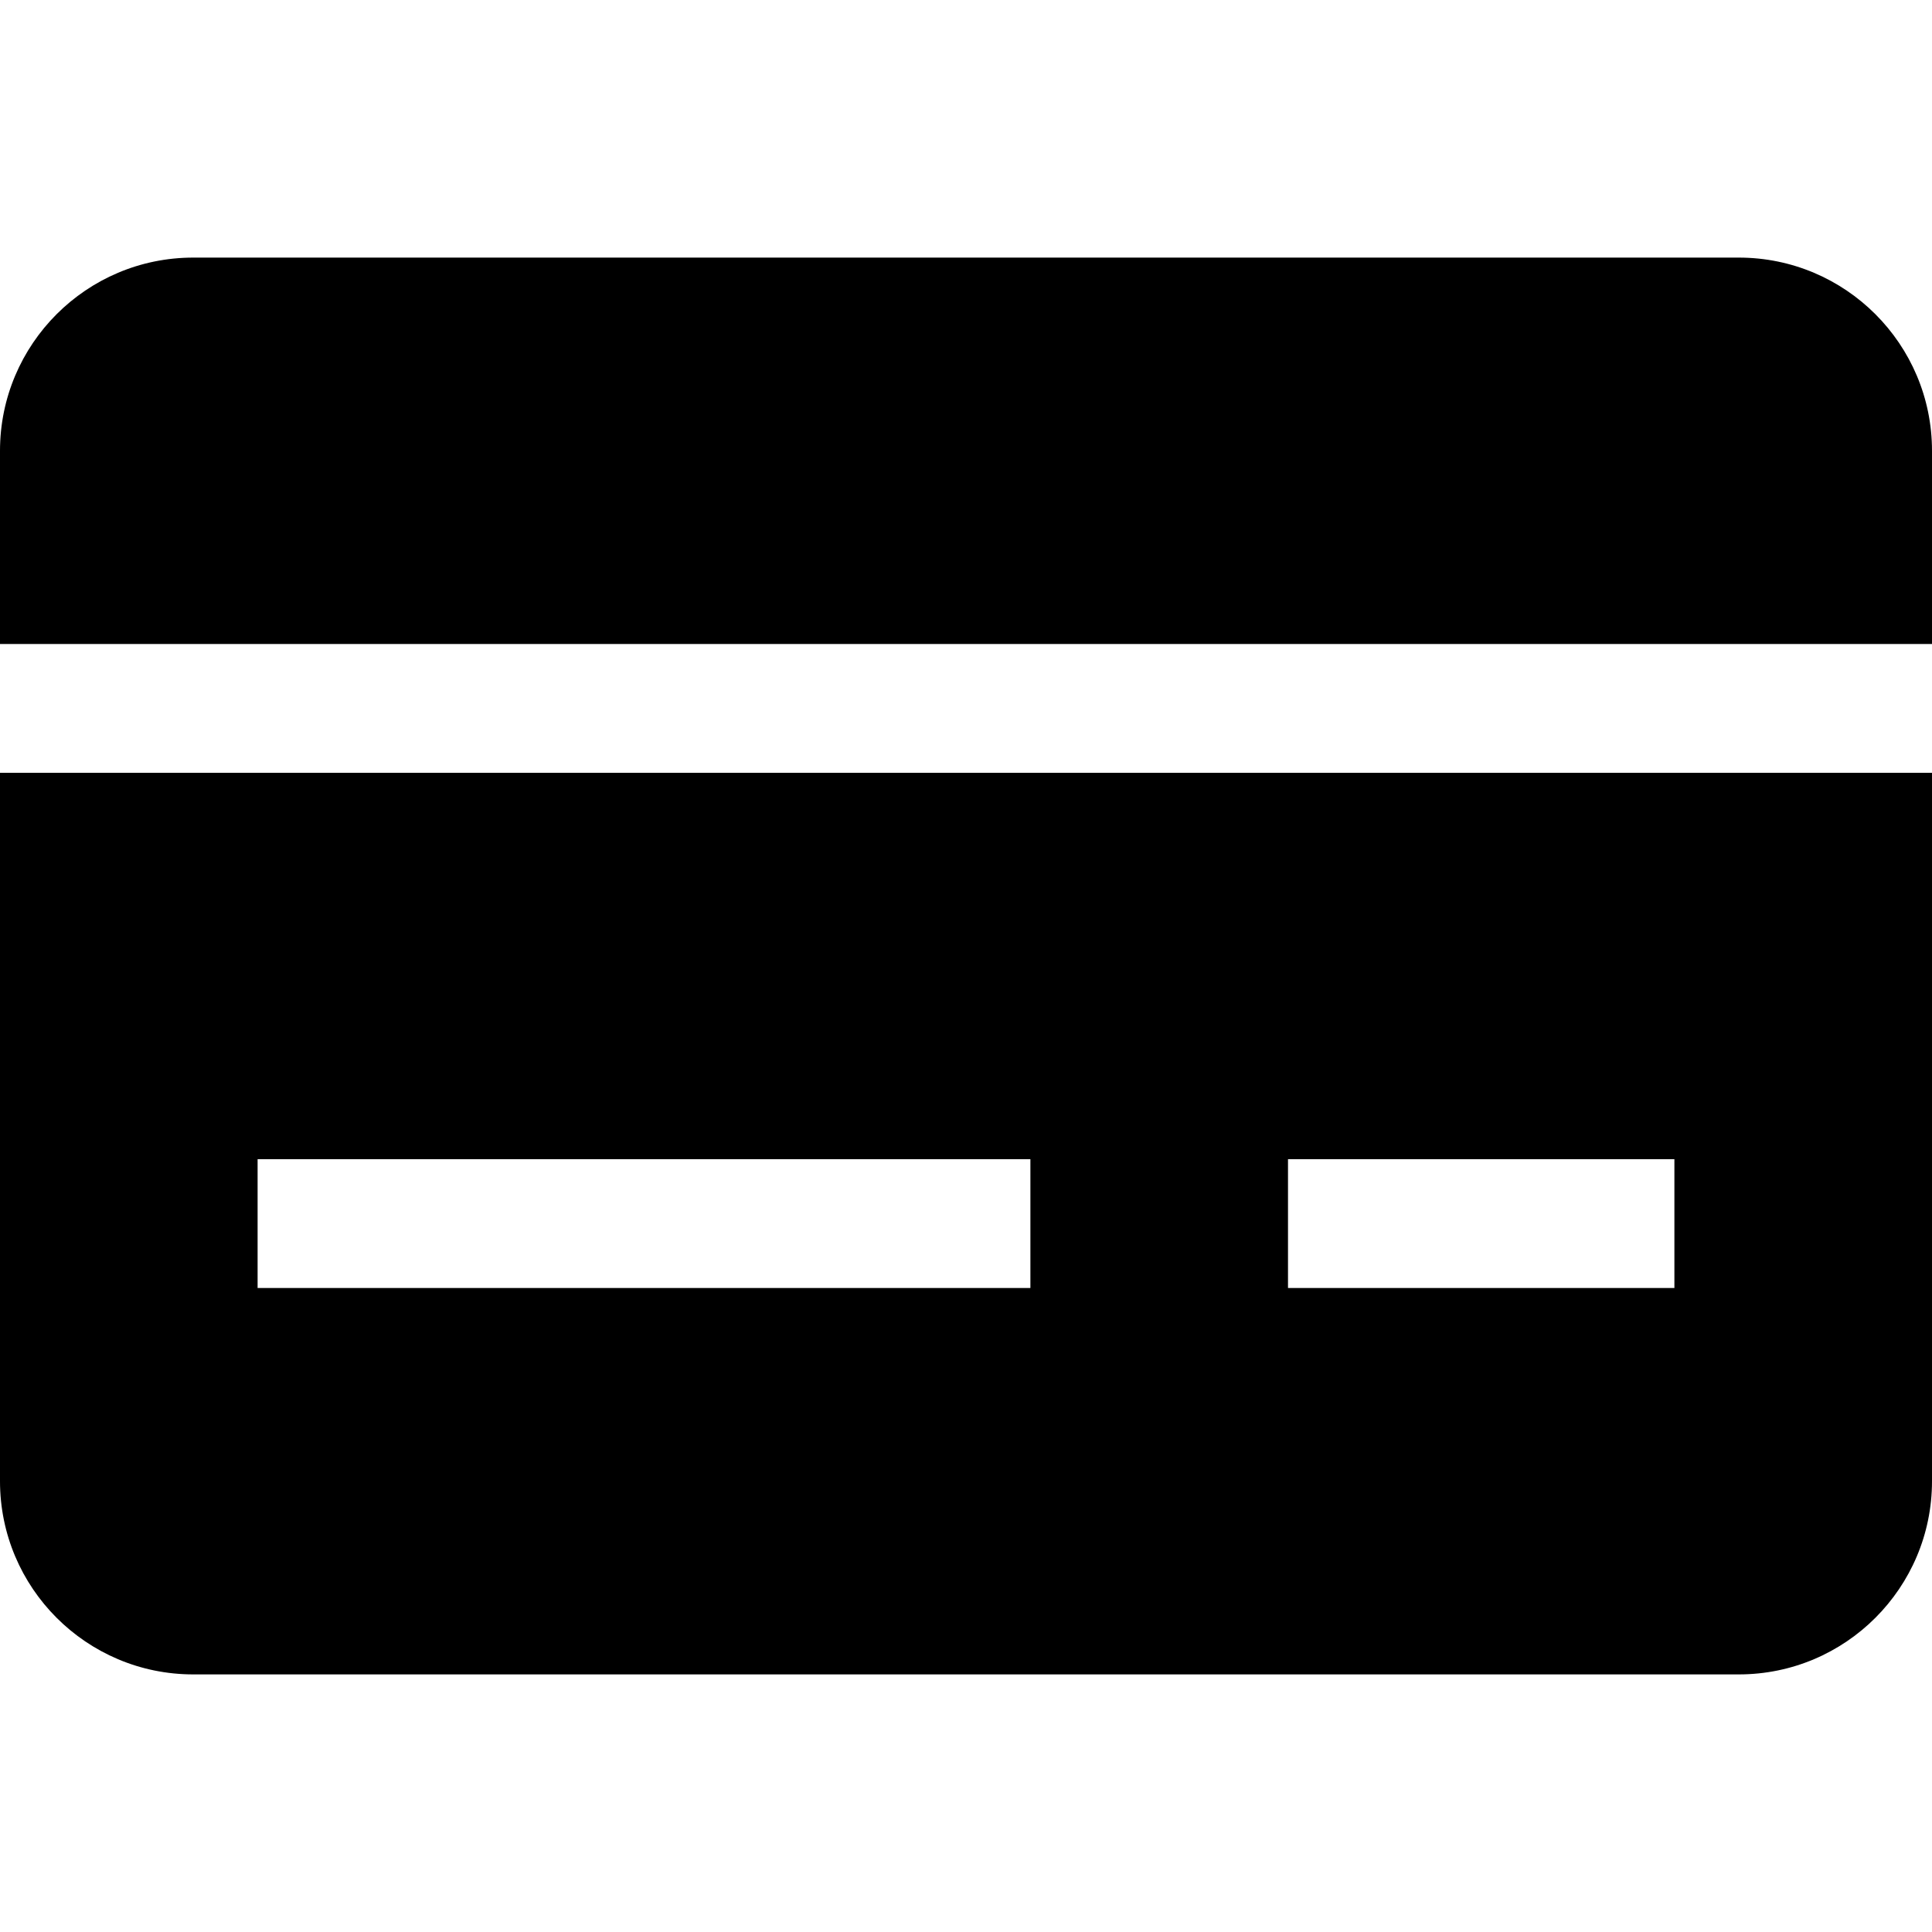<?xml version="1.0" encoding="utf-8"?>
<svg width="800px" height="800px" viewBox="0 0 15 15" fill="none" xmlns="http://www.w3.org/2000/svg">
<path d="M13.5 2C14.328 2 15 2.672 15 3.5V5H0V3.5C0 2.672 0.672 2 1.5 2H13.5Z" fill="#000000"/>
<path fill-rule="evenodd" clip-rule="evenodd" d="M0 6V11.5C0 12.328 0.672 13 1.5 13L13.5 13C14.328 13 15 12.328 15 11.5V6H0ZM2 10H8V9H2V10ZM13 10H10V9H13V10Z" fill="#000000"/>
</svg>